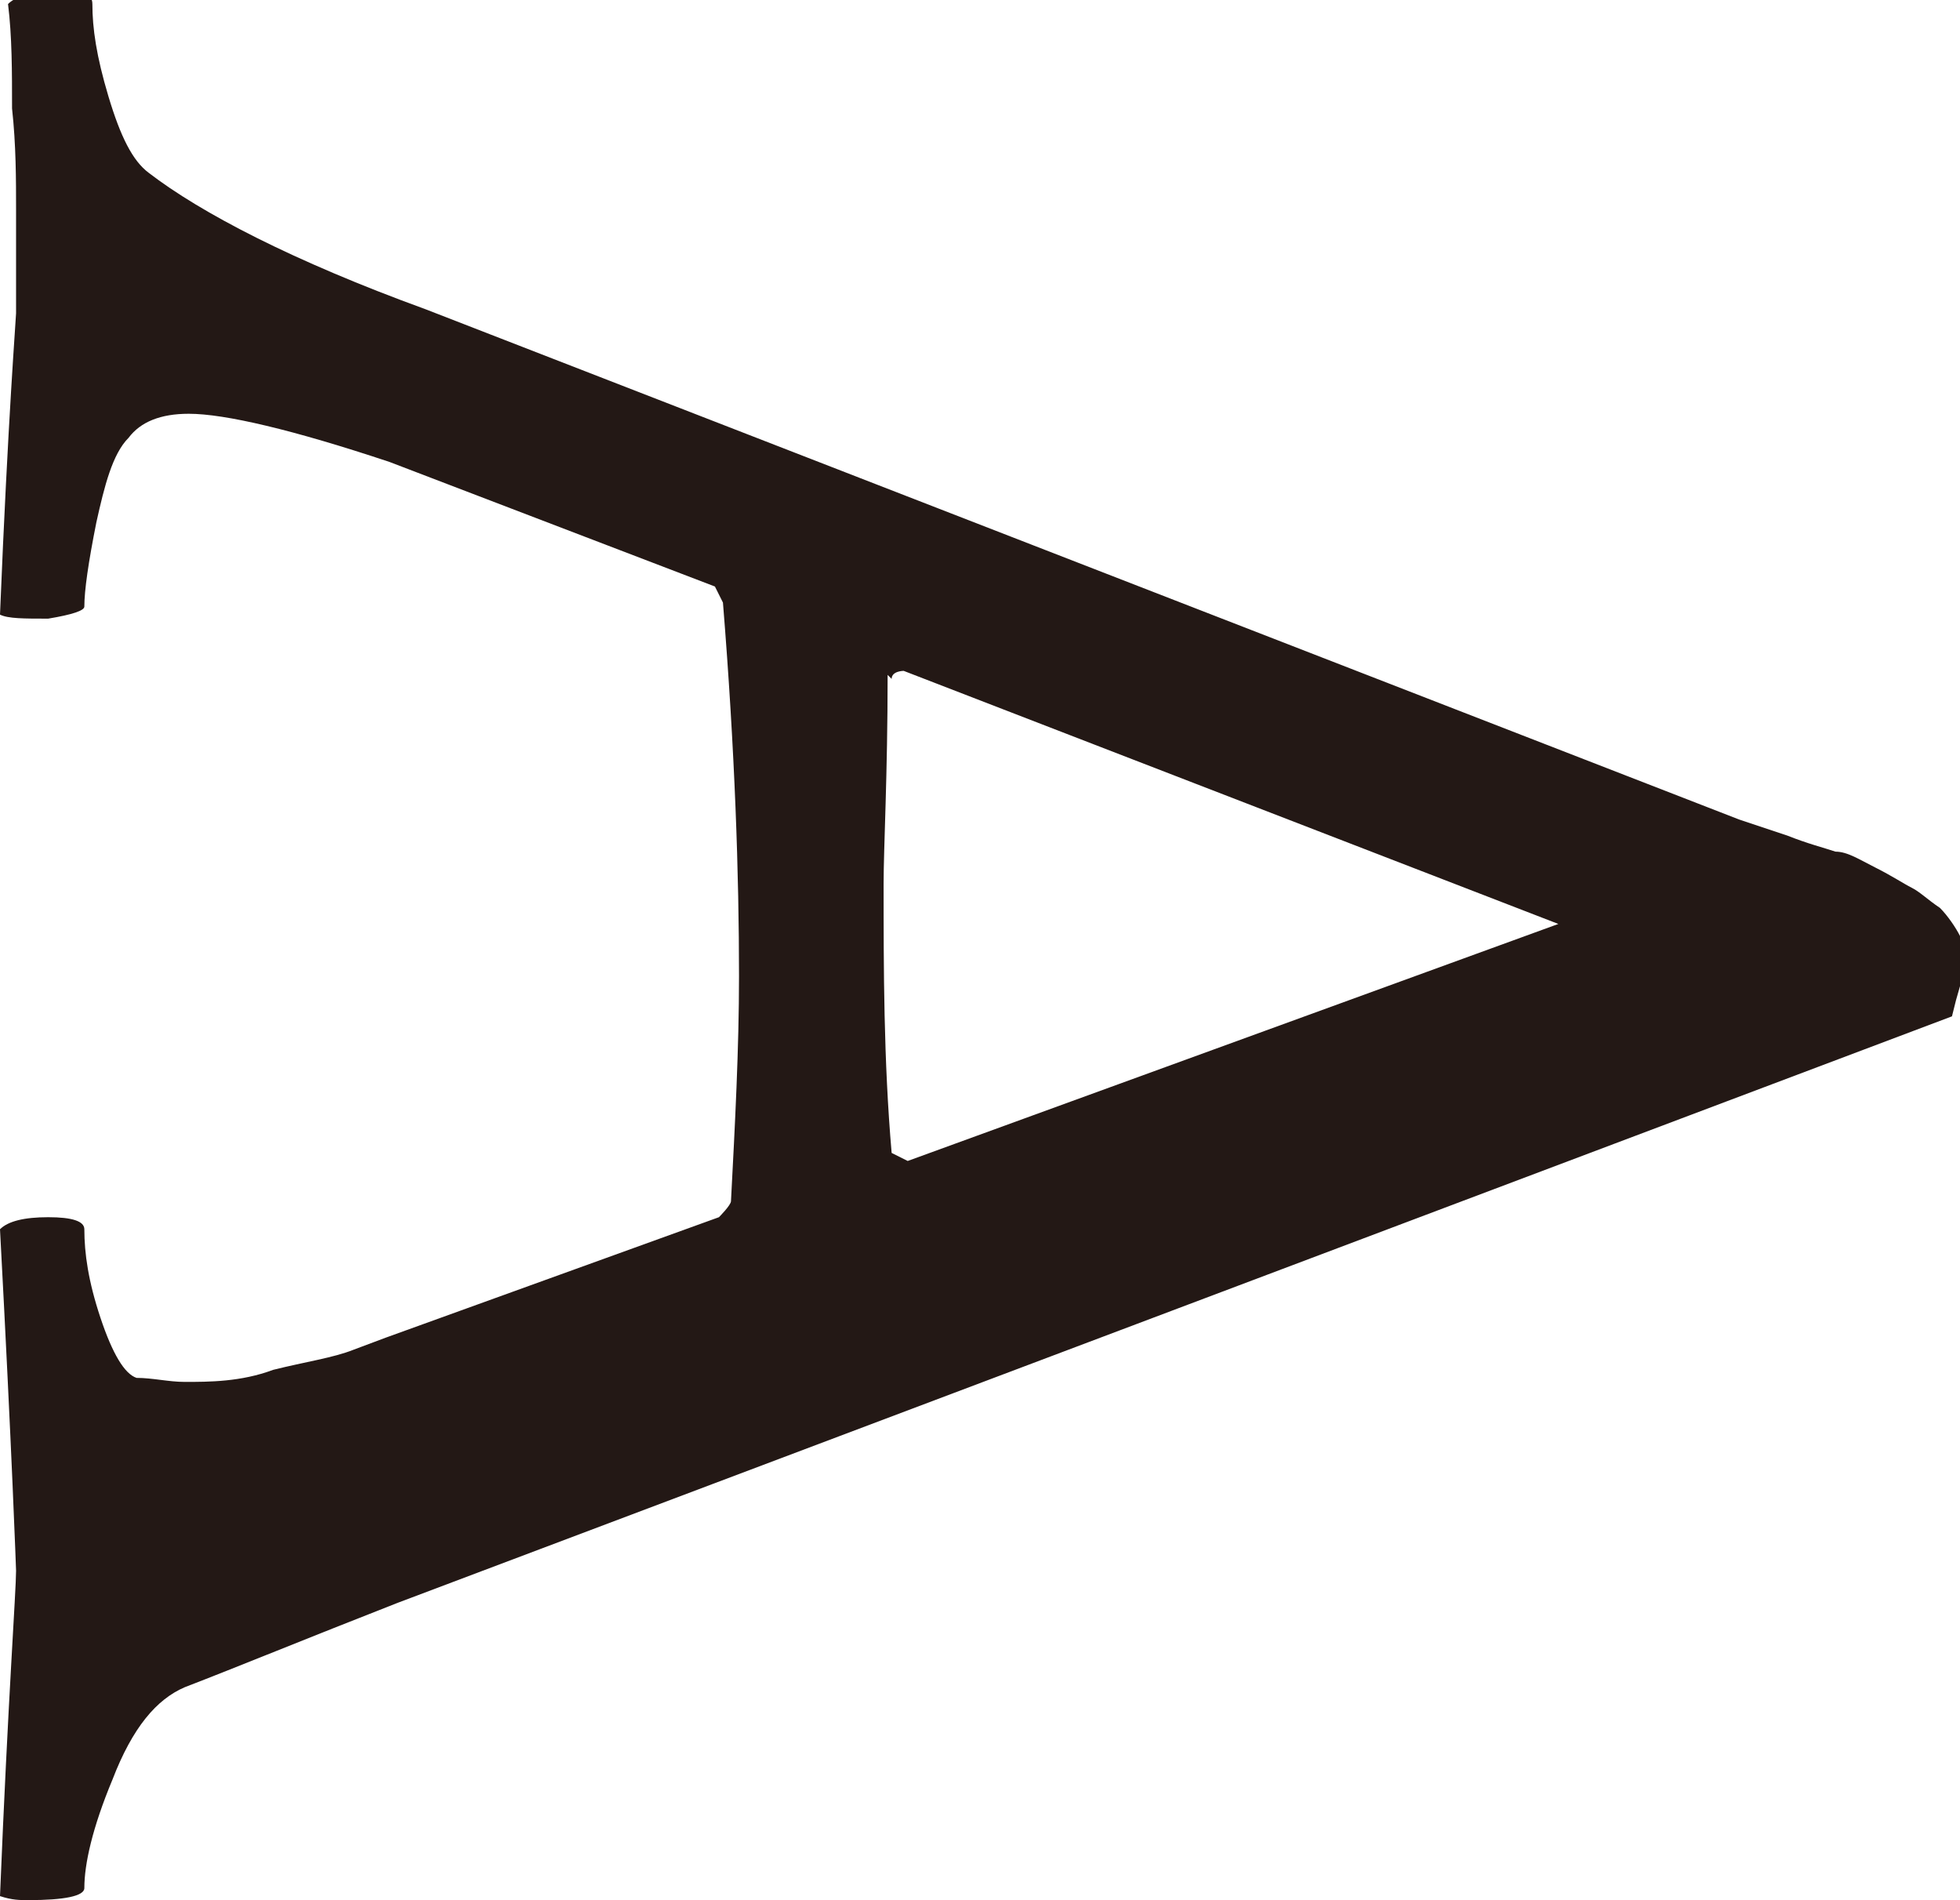 <?xml version="1.0" encoding="UTF-8"?><svg id="_レイヤー_2" xmlns="http://www.w3.org/2000/svg" viewBox="0 0 4.88 4.73"><defs><style>.cls-1{fill:#231815;}</style></defs><g id="_レイヤー_1-2"><path id="fv_x5F_name_x5F_a" class="cls-1" d="M4.86,2.53L.99,3.99c-.23.09-.4.16-.53.21-.07.03-.13.1-.18.23-.05.12-.07.21-.07.27,0,.02-.05.03-.14.03-.02,0-.04,0-.07-.01.02-.49.04-.76.04-.81,0,0-.01-.29-.04-.85.02-.02.06-.03.12-.03.06,0,.09.01.09.03,0,.06.01.13.04.22s.06.14.09.15c.04,0,.08.01.12.01.06,0,.14,0,.22-.03.08-.02.15-.03.2-.05l.08-.03.83-.3s.03-.03.03-.04c.01-.19.02-.38.02-.56,0-.25-.01-.56-.04-.93l-.02-.04-.81-.31c-.24-.08-.41-.12-.5-.12-.07,0-.12.02-.15.06-.04.04-.06.12-.08.21-.02.1-.03.17-.03.21,0,.01-.03.02-.09.03-.06,0-.1,0-.12-.01.02-.49.04-.74.04-.75,0-.1,0-.18,0-.26,0-.07,0-.16-.01-.25,0-.09,0-.18-.01-.26.02-.02.06-.03.11-.03.07,0,.1,0,.1.03,0,.06.01.13.04.23s.06.16.1.19c.13.1.36.22.69.34l3.27,1.27s.06.02.12.04c.05.02.09.03.12.04.03,0,.06.02.1.04s.07.04.09.05.04.03.07.05c.02.02.04.05.05.07,0,.03.01.06.01.09l-.02.07ZM2.21,1.68c0,.25-.01.43-.01.52,0,.21,0,.44.02.67l.04.02,1.62-.59-1.63-.63s-.03,0-.03.02Z"/></g></svg>
